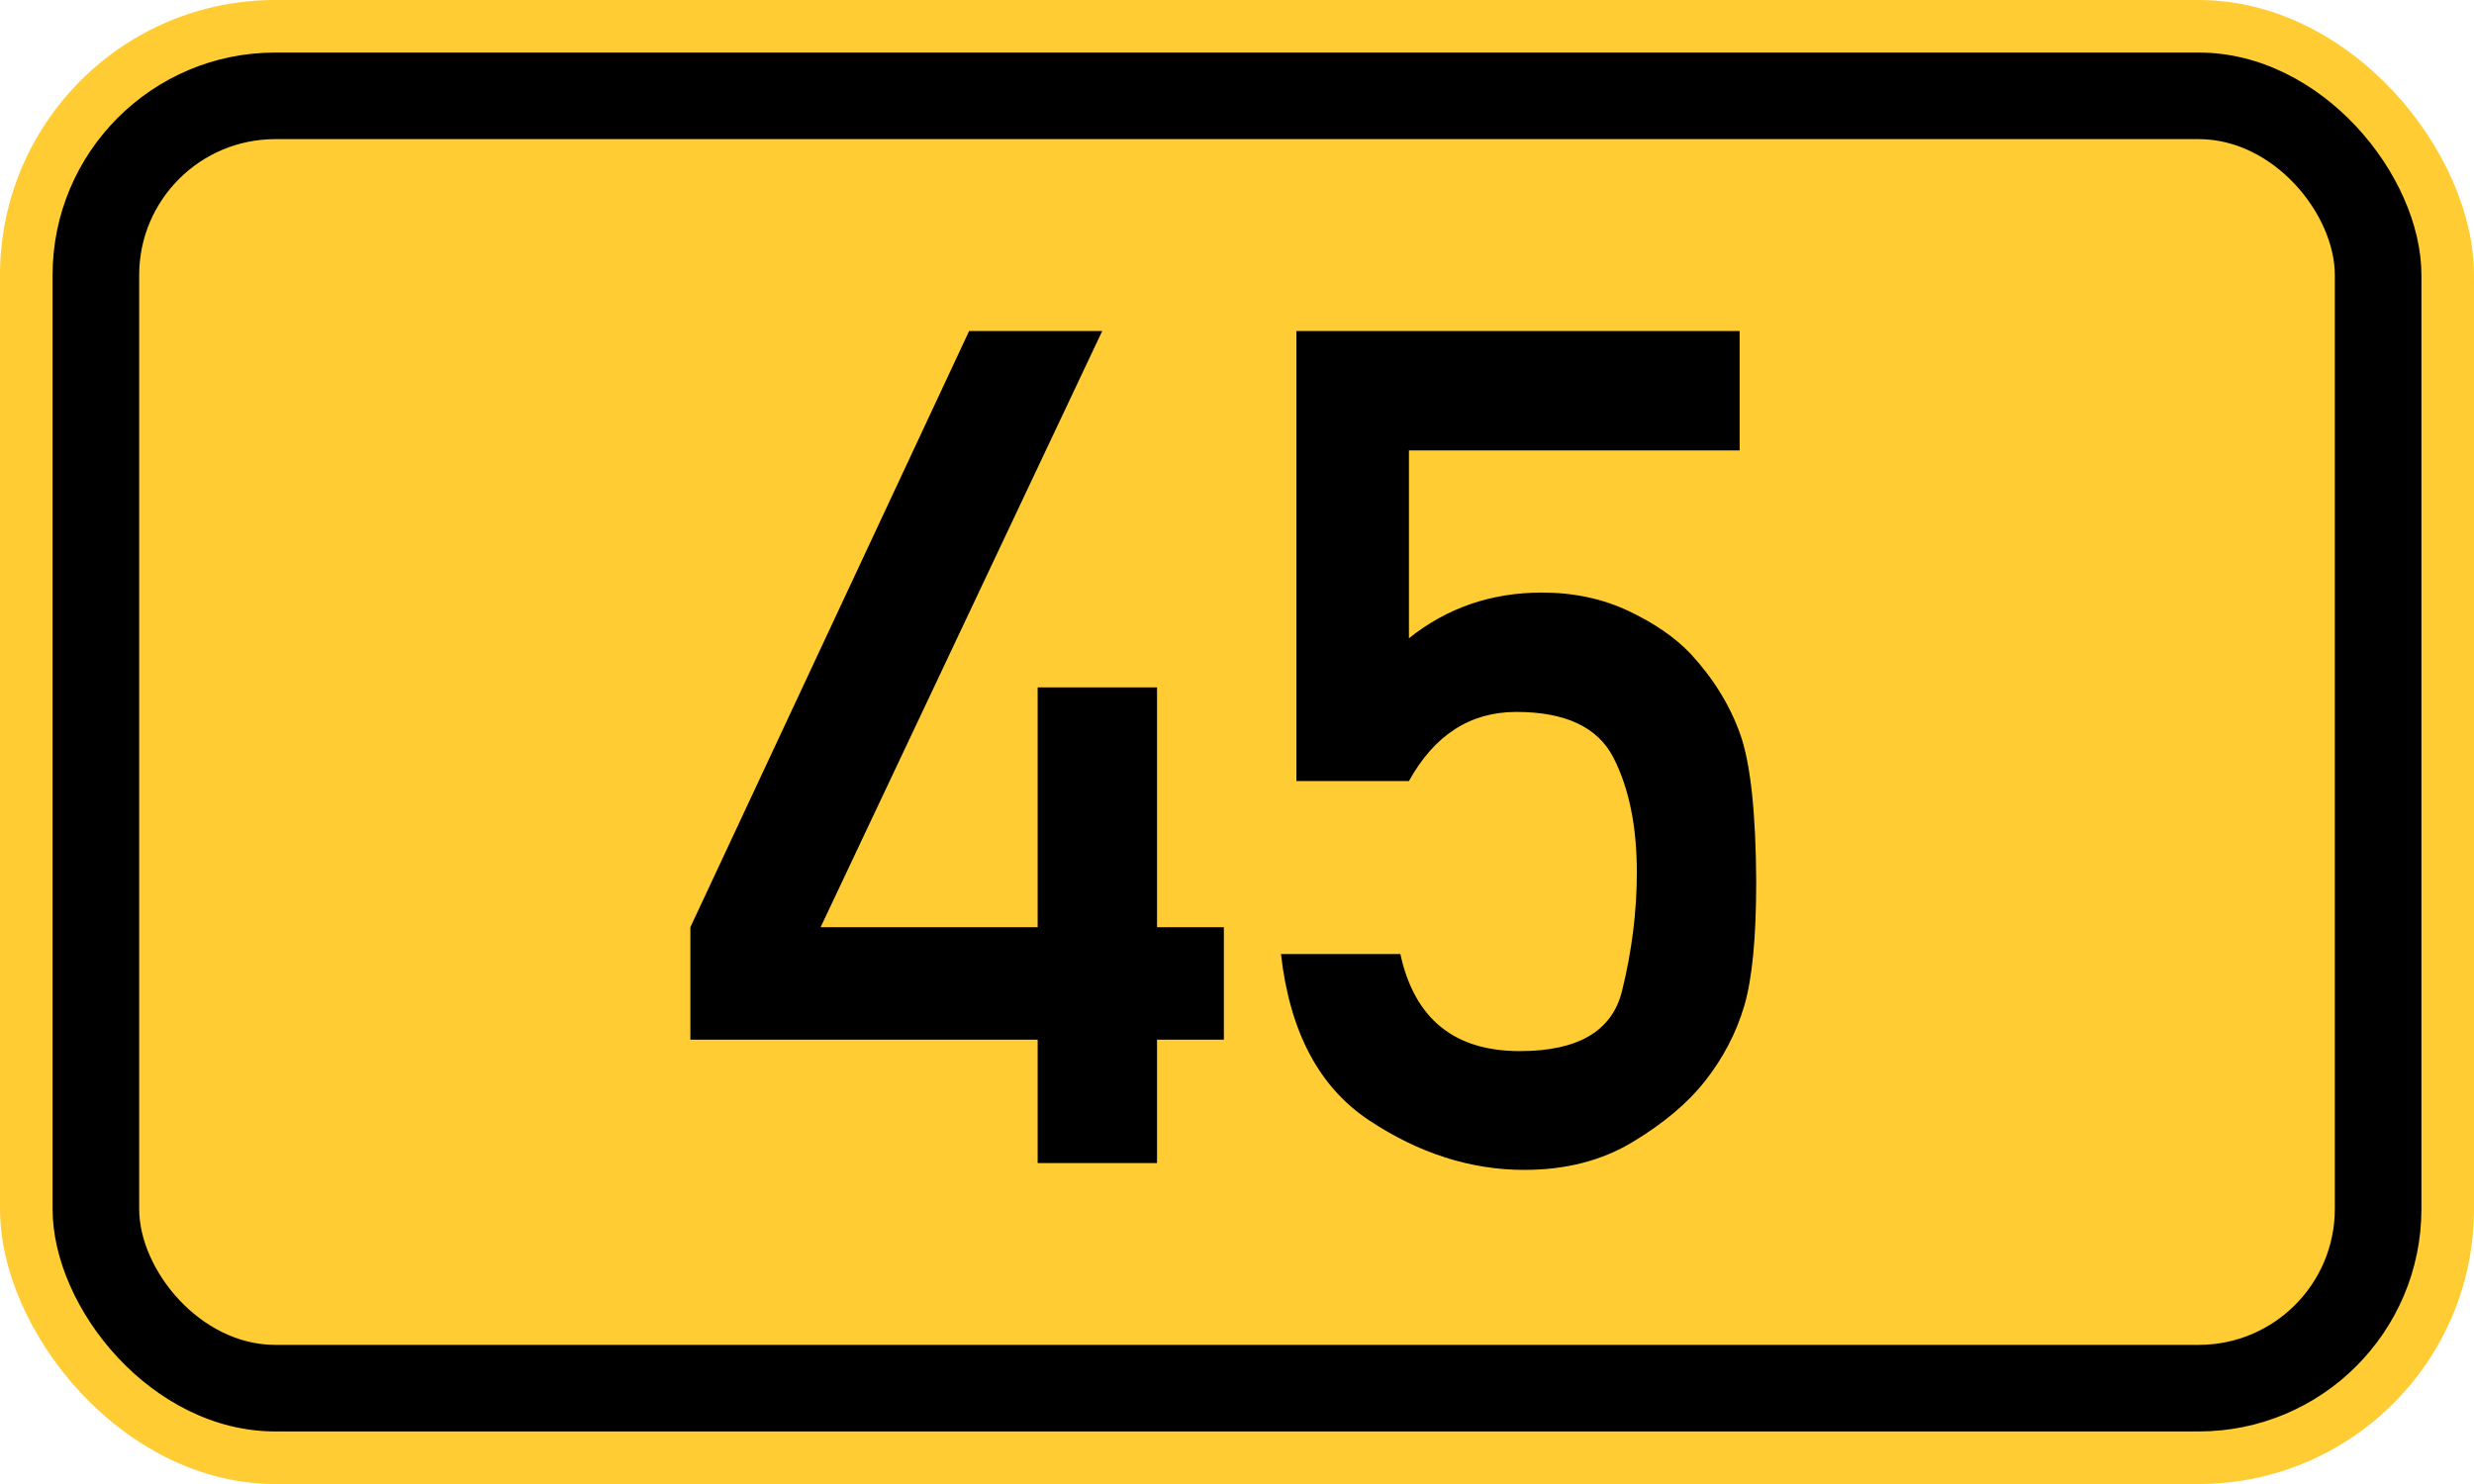 <?xml version="1.0" standalone="no"?>
<!DOCTYPE svg PUBLIC "-//W3C//DTD SVG 1.1//EN" "http://www.w3.org/Graphics/SVG/1.1/DTD/svg11.dtd">
<svg width="200" height="120" version="1.1" xmlns="http://www.w3.org/2000/svg">
<rect x="0" y="0" width="200" height="120" rx="22.25" ry="22.25" stroke="none" fill="#ffcc33" />
<rect x="4.25" y="4.25" width="191.5" height="111.5" rx="18" ry="18" stroke="none" fill="black" />
<rect x="11.25" y="11.25" width="177.5" height="97.5" rx="11" ry="11" stroke="none" fill="#ffcc33" />
<path fill="black" fill-rule="evenodd" stroke="none" d="M55.81 84.072 V74.976 L78.344 26.769 H89.103 L66.338 74.976 H83.885 V55.582 H93.535 V74.976 H98.938 V84.072 H93.535 V94.046 H83.885 V84.072 H55.81 ZM104.802 63.155 V26.769 H140.634 V36.42 H113.899 V51.611 Q118.516 47.917 124.657 47.917 Q128.49 47.917 131.63 49.395 T136.663 52.858 Q139.433 55.859 140.68 59.369 T141.973 71.282 Q141.973 78.07 141.003 81.348 T137.817 87.443 Q135.739 90.075 131.999 92.338 T123.226 94.6 Q116.715 94.6 110.666 90.583 T103.555 77.146 H113.206 Q114.915 84.996 122.857 84.996 Q129.921 84.996 131.122 80.147 T132.323 70.543 Q132.323 64.956 130.429 61.262 T122.58 57.568 Q116.992 57.568 113.899 63.155 H104.802 Z" />
</svg>
